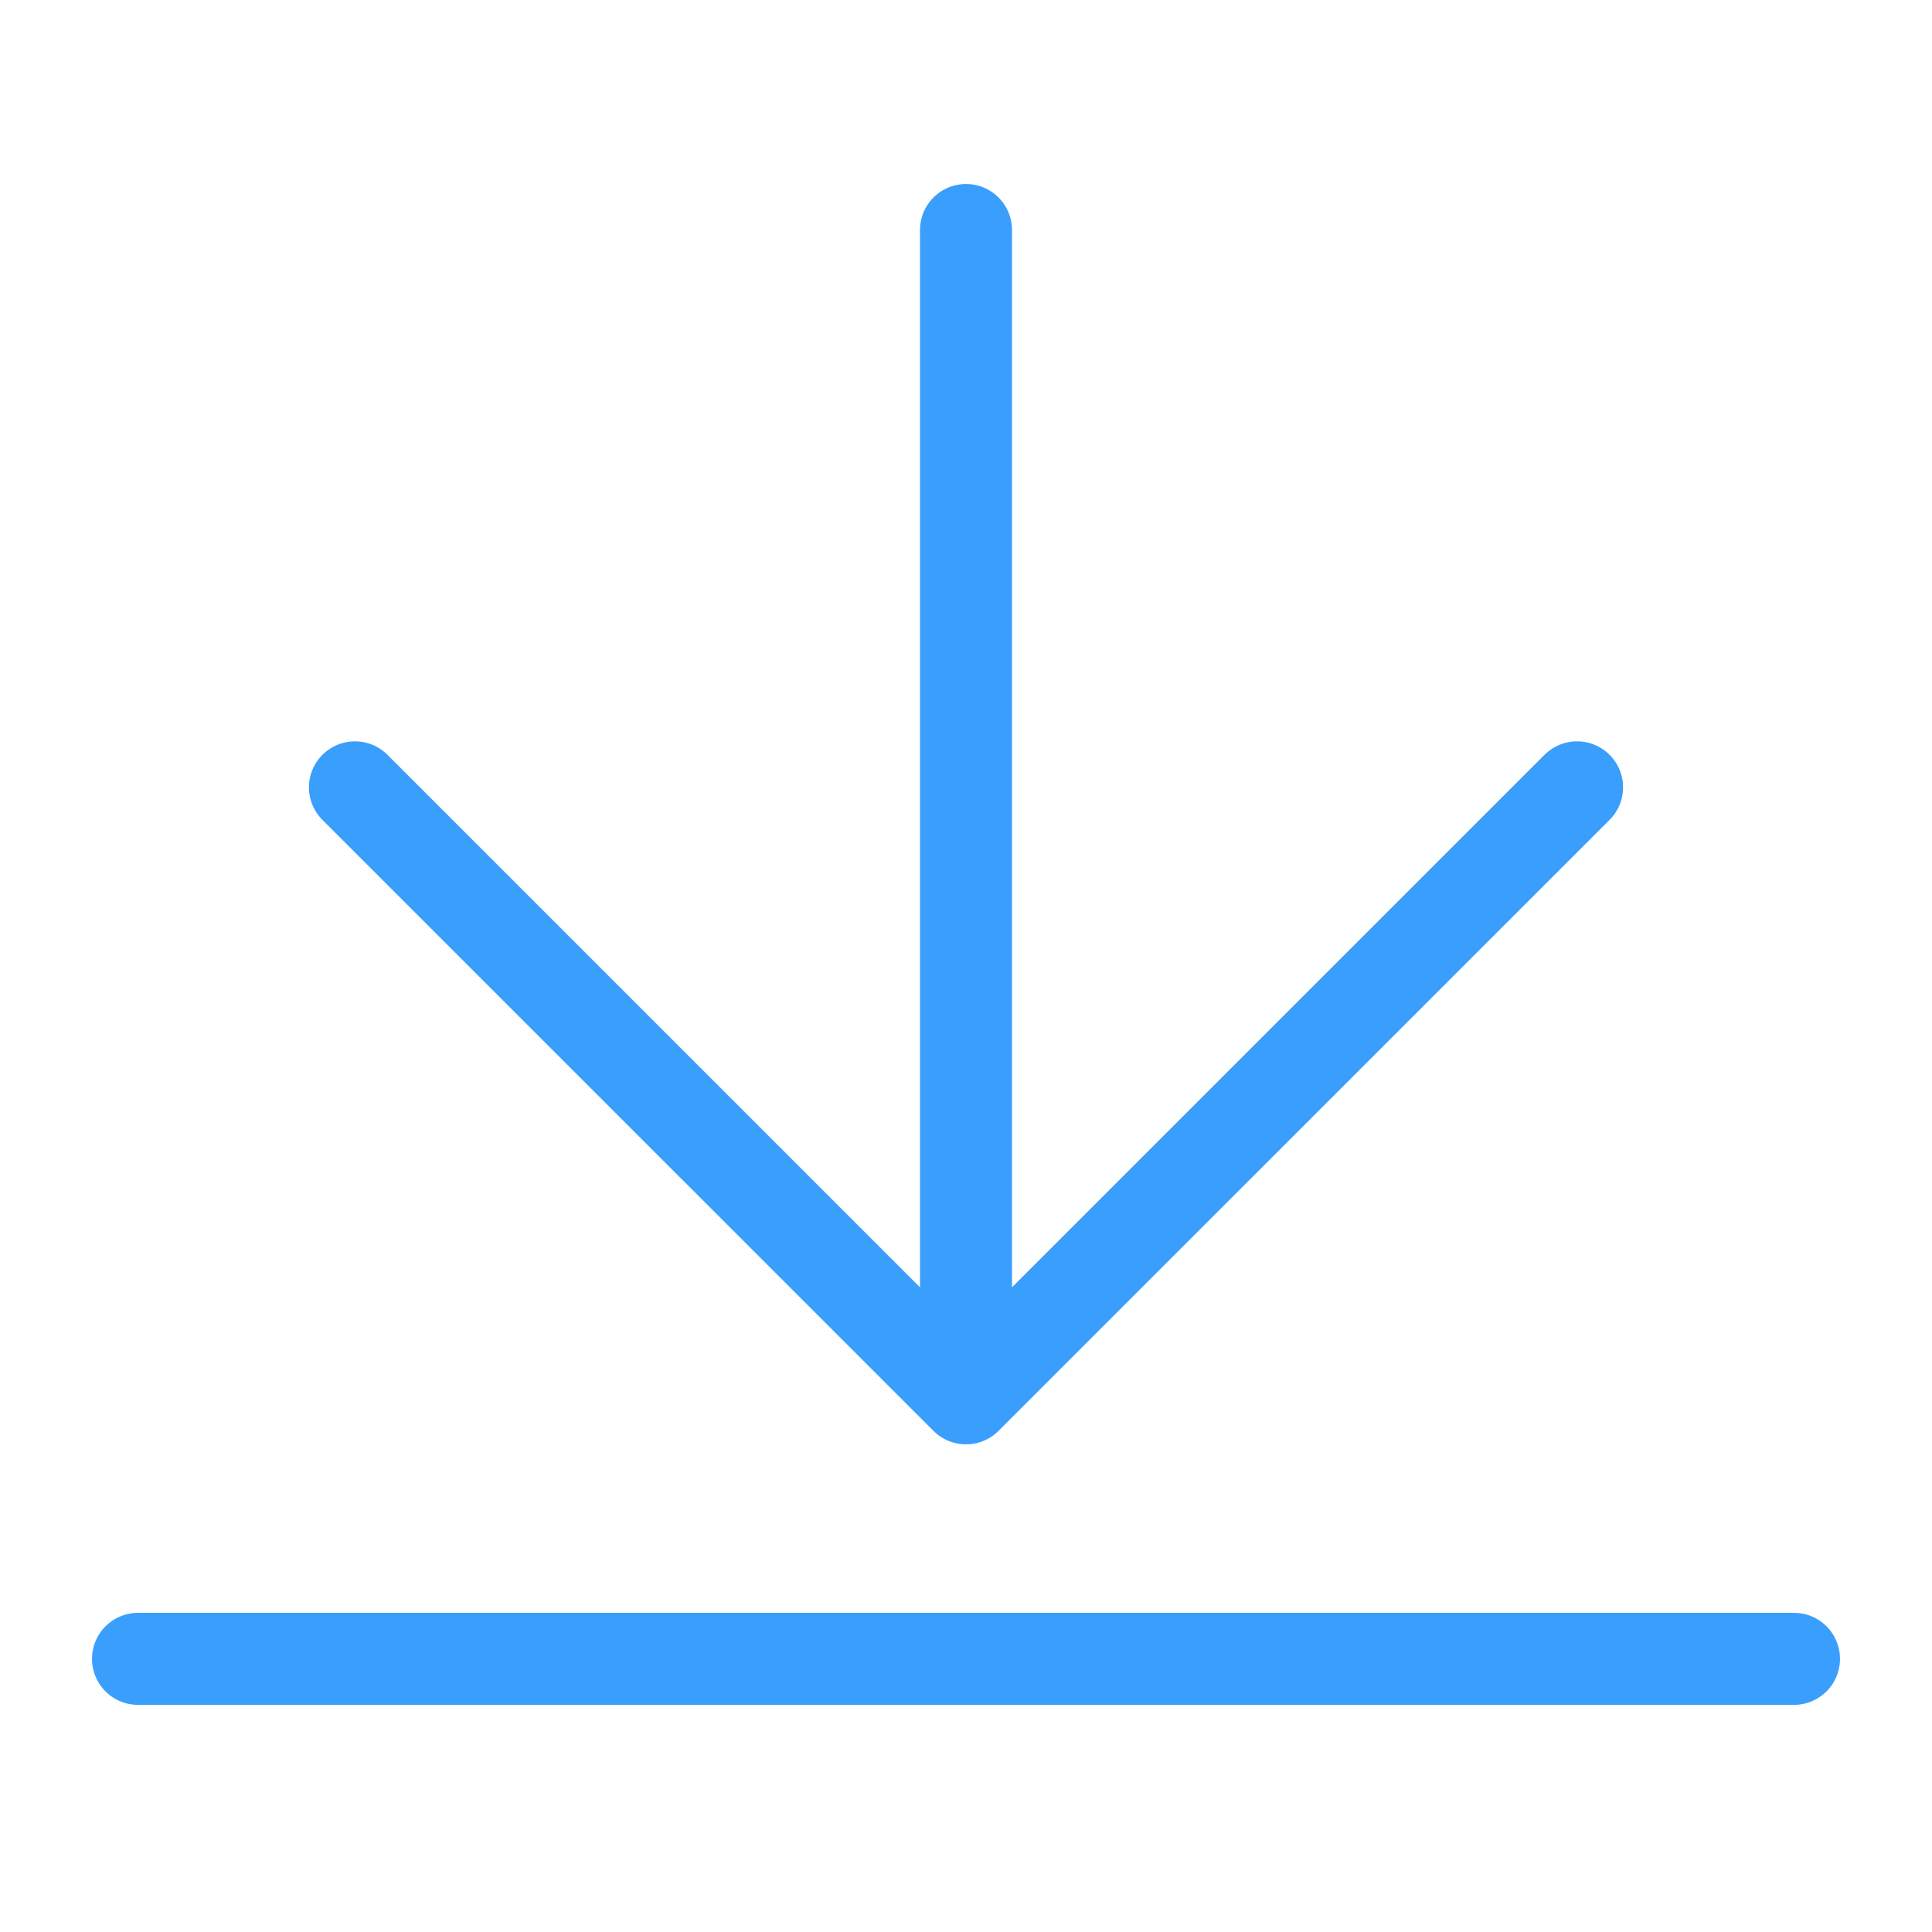 <svg width="42" height="42" viewBox="0 0 42 42" fill="none" xmlns="http://www.w3.org/2000/svg">
<path d="M3 36.062H20.182H39" stroke="#3A9EFD" stroke-width="2" stroke-linecap="round" stroke-linejoin="round"/>
<path d="M21 30.399V13.217L21 5M21 30.399L7.716 17.116M21 30.399L34.284 17.116" stroke="#3A9EFD" stroke-width="2" stroke-linecap="round" stroke-linejoin="round"/>
</svg>
